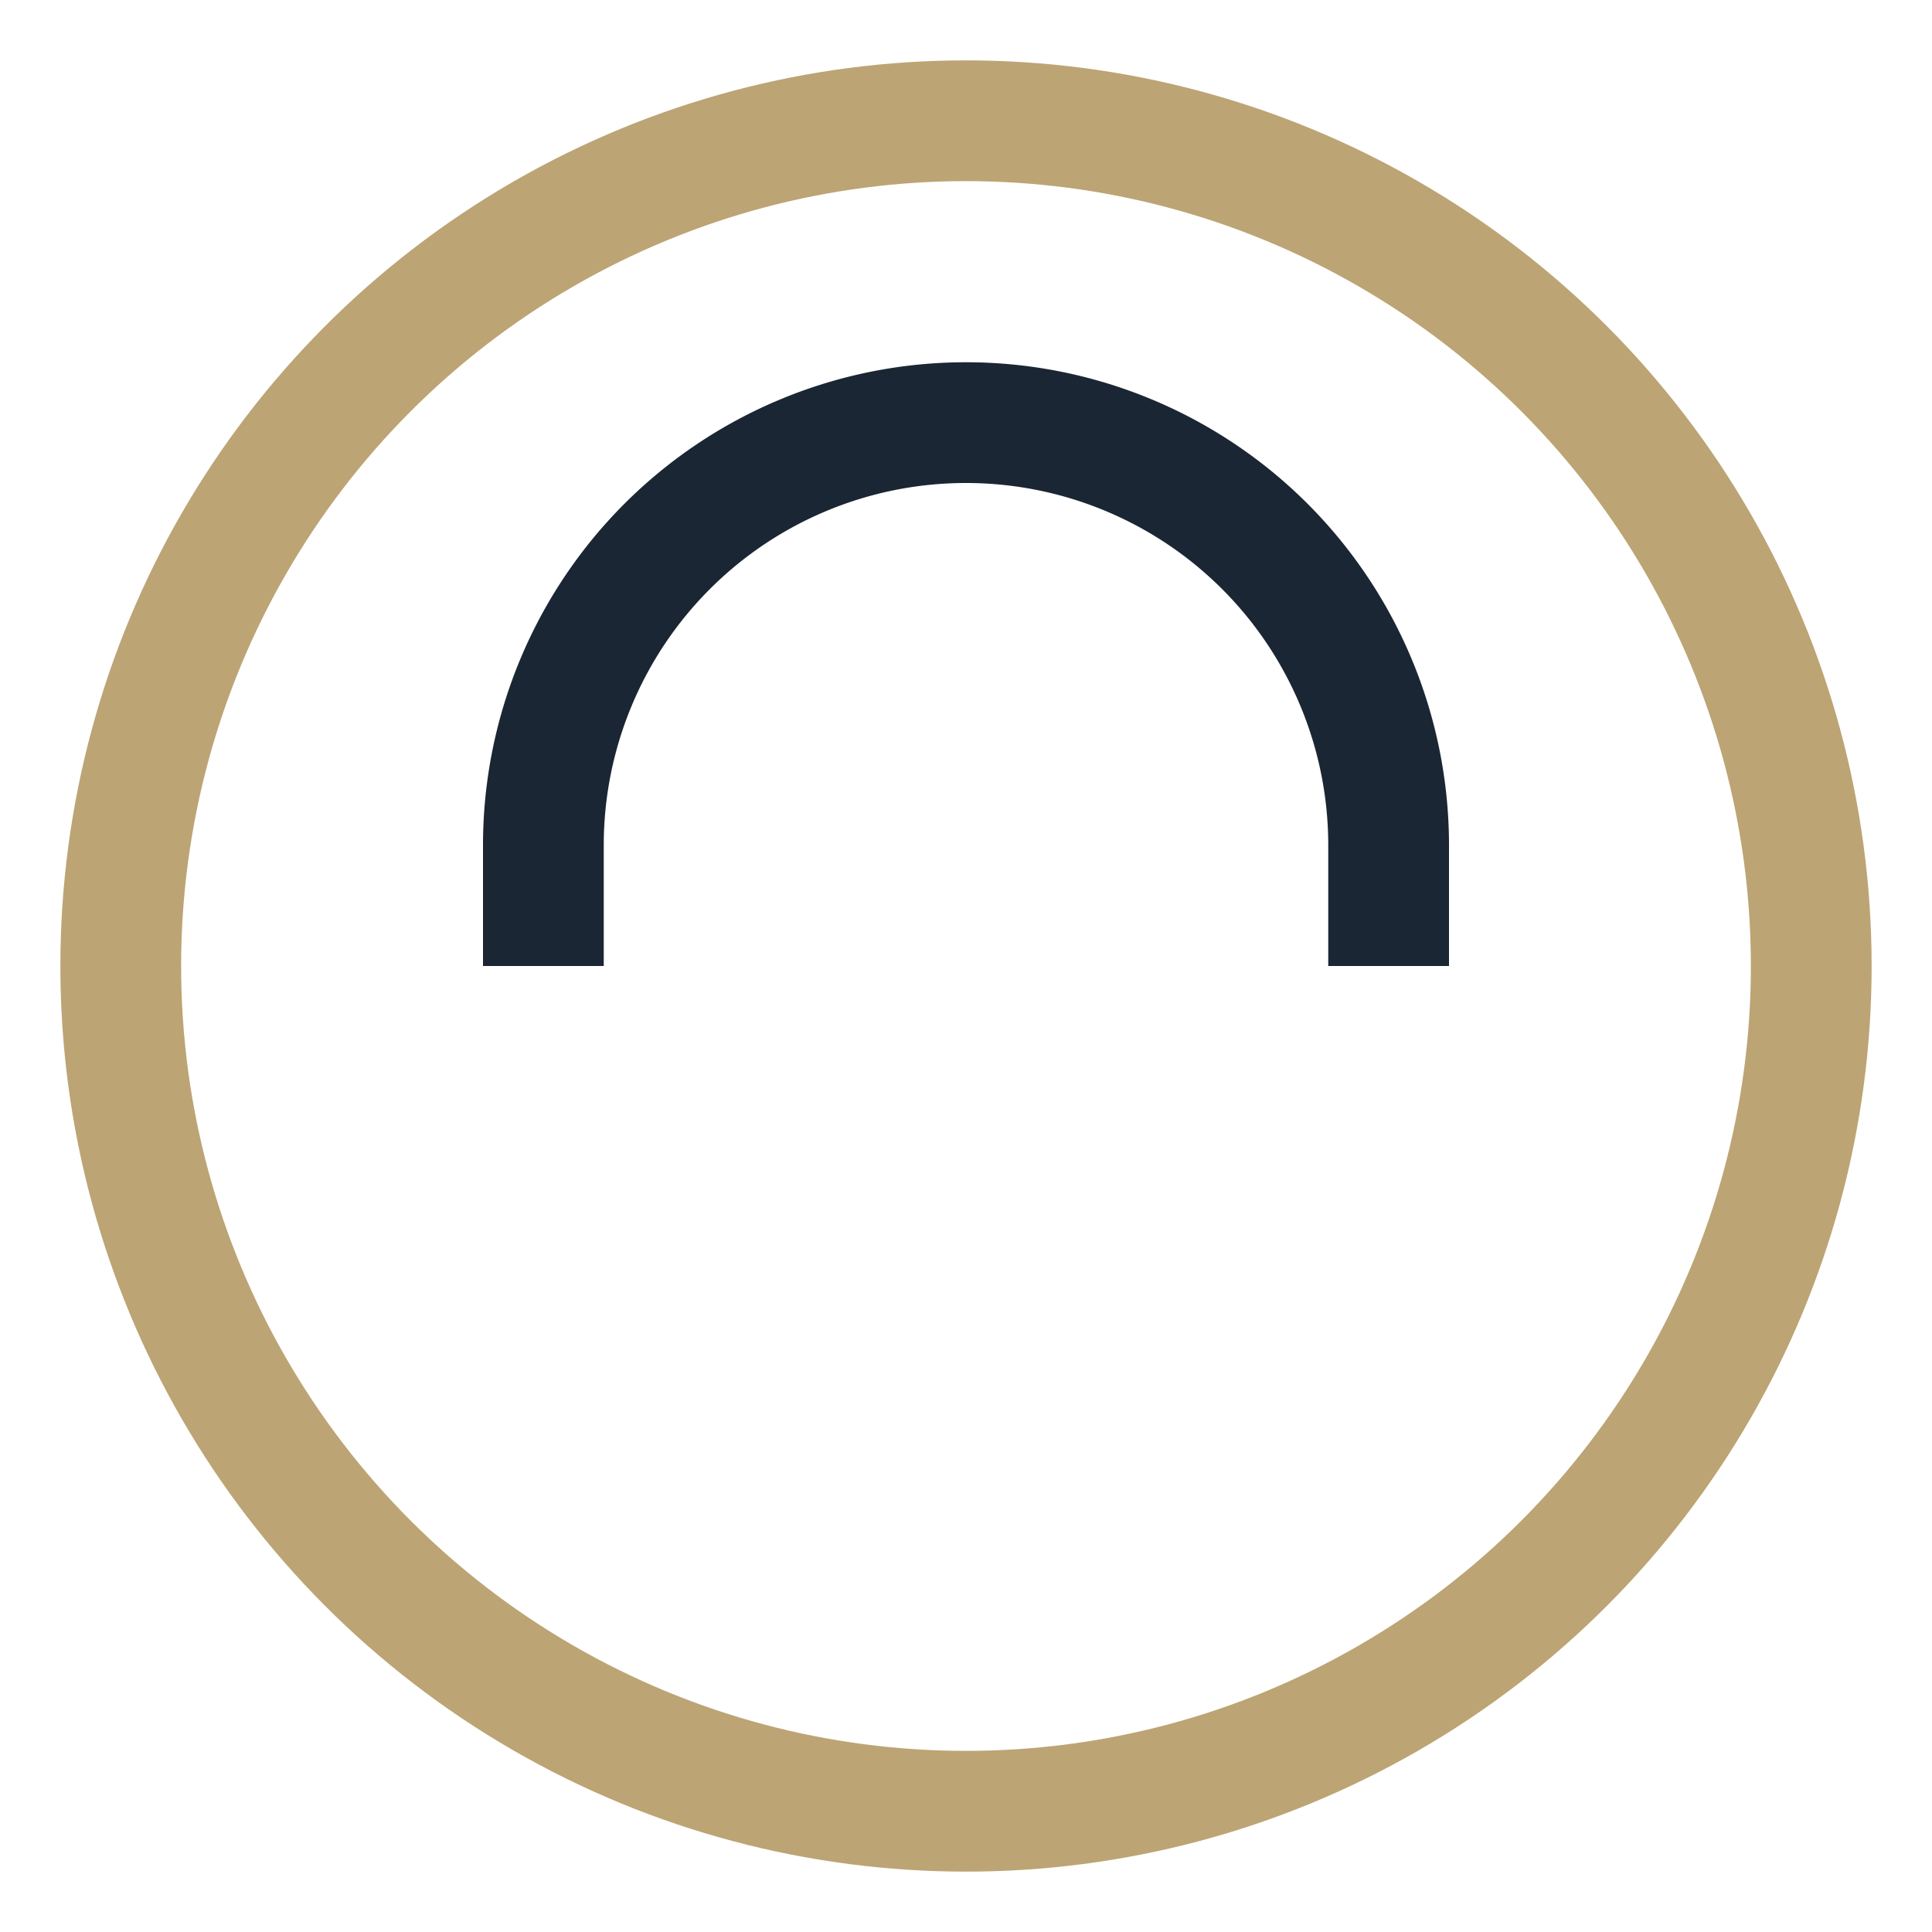 <?xml version="1.0" encoding="UTF-8"?>
<svg xmlns="http://www.w3.org/2000/svg" width="32" height="32" viewBox="0 0 32 32"><circle cx="16" cy="16" r="14" fill="none" stroke="#BCA474" stroke-width="2"/><path d="M9 16v-2a7 7 0 0 1 14 0v2" fill="none" stroke="#1B2634" stroke-width="2"/></svg>